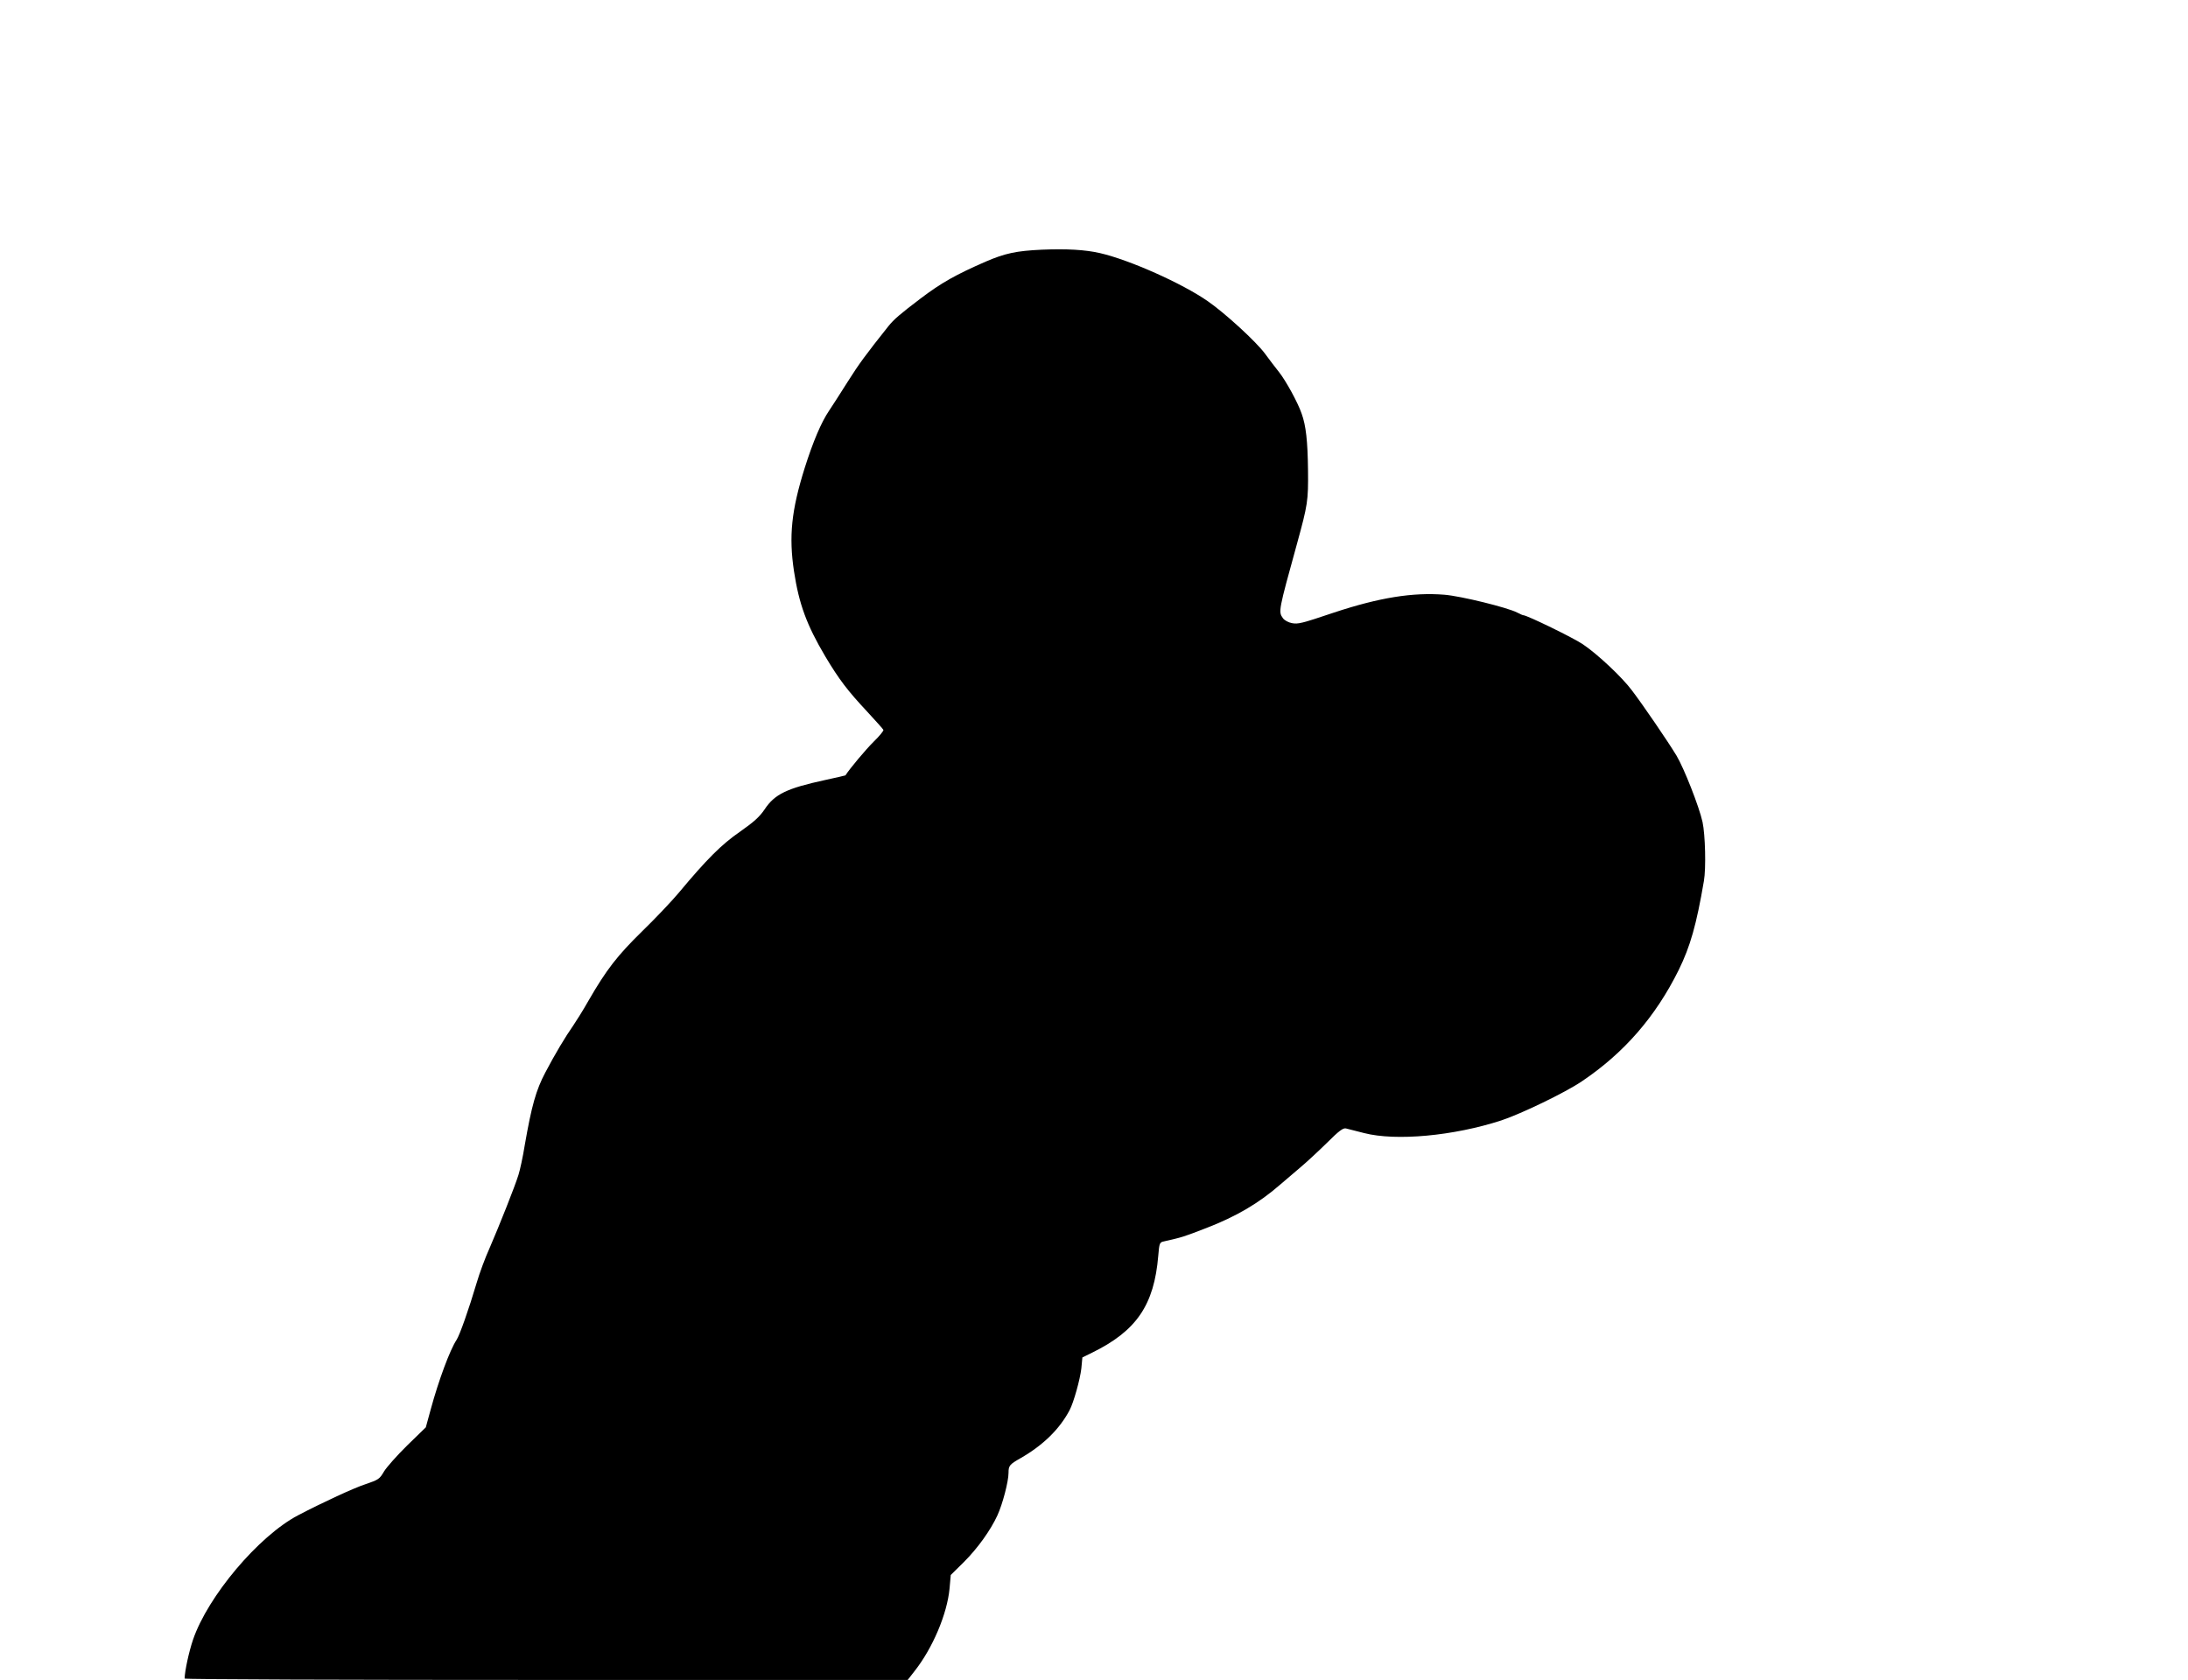 <?xml version="1.0" standalone="no"?>
<!DOCTYPE svg PUBLIC "-//W3C//DTD SVG 20010904//EN"
 "http://www.w3.org/TR/2001/REC-SVG-20010904/DTD/svg10.dtd">
<svg version="1.0" xmlns="http://www.w3.org/2000/svg"
 width="1280pt" height="983pt" viewBox="0 0 1280 983"
 preserveAspectRatio="xMidYMid meet">
<g transform="translate(0,983) scale(0.1,-0.1)"
fill="#000000" stroke="none">
<path d="M6095 8369 c-150 -7 -215 -21 -329 -70 -176 -77 -258 -123 -381 -216
-121 -92 -155 -121 -188 -162 -132 -166 -172 -220 -240 -328 -42 -67 -90 -141
-106 -165 -47 -69 -95 -183 -144 -338 -77 -246 -93 -398 -62 -603 29 -191 74
-314 183 -498 81 -136 132 -202 245 -323 50 -54 94 -103 95 -107 2 -5 -23 -36
-56 -68 -45 -44 -143 -161 -166 -198 -1 -1 -54 -13 -118 -27 -226 -49 -296
-83 -355 -172 -29 -43 -62 -73 -143 -130 -108 -74 -196 -162 -360 -359 -41
-49 -137 -150 -214 -225 -144 -141 -208 -223 -313 -405 -31 -55 -72 -120 -89
-145 -47 -67 -108 -169 -164 -276 -54 -102 -80 -194 -120 -424 -11 -69 -28
-147 -37 -175 -21 -68 -113 -299 -168 -426 -26 -57 -60 -149 -76 -204 -47
-158 -100 -308 -118 -335 -39 -59 -105 -237 -151 -406 l-29 -106 -109 -106
c-60 -59 -121 -128 -136 -153 -25 -43 -32 -48 -106 -73 -68 -22 -252 -107
-397 -183 -230 -121 -527 -473 -614 -728 -24 -71 -48 -182 -49 -227 0 -5 952
-8 2115 -8 l2115 0 39 50 c107 135 192 336 206 485 l7 79 77 76 c81 81 156
186 196 273 30 65 65 198 65 249 0 42 6 49 71 86 132 76 227 169 286 280 24
45 62 182 69 245 l6 64 57 28 c259 127 363 278 387 568 6 73 8 78 33 83 110
25 110 25 250 79 173 67 305 144 431 254 36 31 91 78 123 105 32 27 99 89 149
138 70 70 95 89 112 85 11 -3 59 -15 106 -27 186 -48 523 -17 803 74 117 39
372 162 470 228 247 166 432 378 568 653 67 137 103 262 147 520 13 74 8 271
-8 345 -20 91 -109 316 -152 388 -52 86 -197 298 -261 382 -58 78 -201 212
-287 270 -52 36 -327 170 -348 170 -4 0 -20 7 -37 16 -56 29 -327 96 -425 104
-185 15 -382 -17 -645 -104 -193 -65 -211 -69 -248 -62 -20 4 -43 16 -52 29
-27 38 -26 42 83 437 62 226 66 249 64 429 -2 171 -12 260 -37 330 -23 67 -92
192 -132 243 -21 26 -58 75 -83 109 -51 69 -230 234 -335 307 -148 103 -456
241 -630 281 -87 20 -196 26 -340 20z"/>
</g>
</svg>
